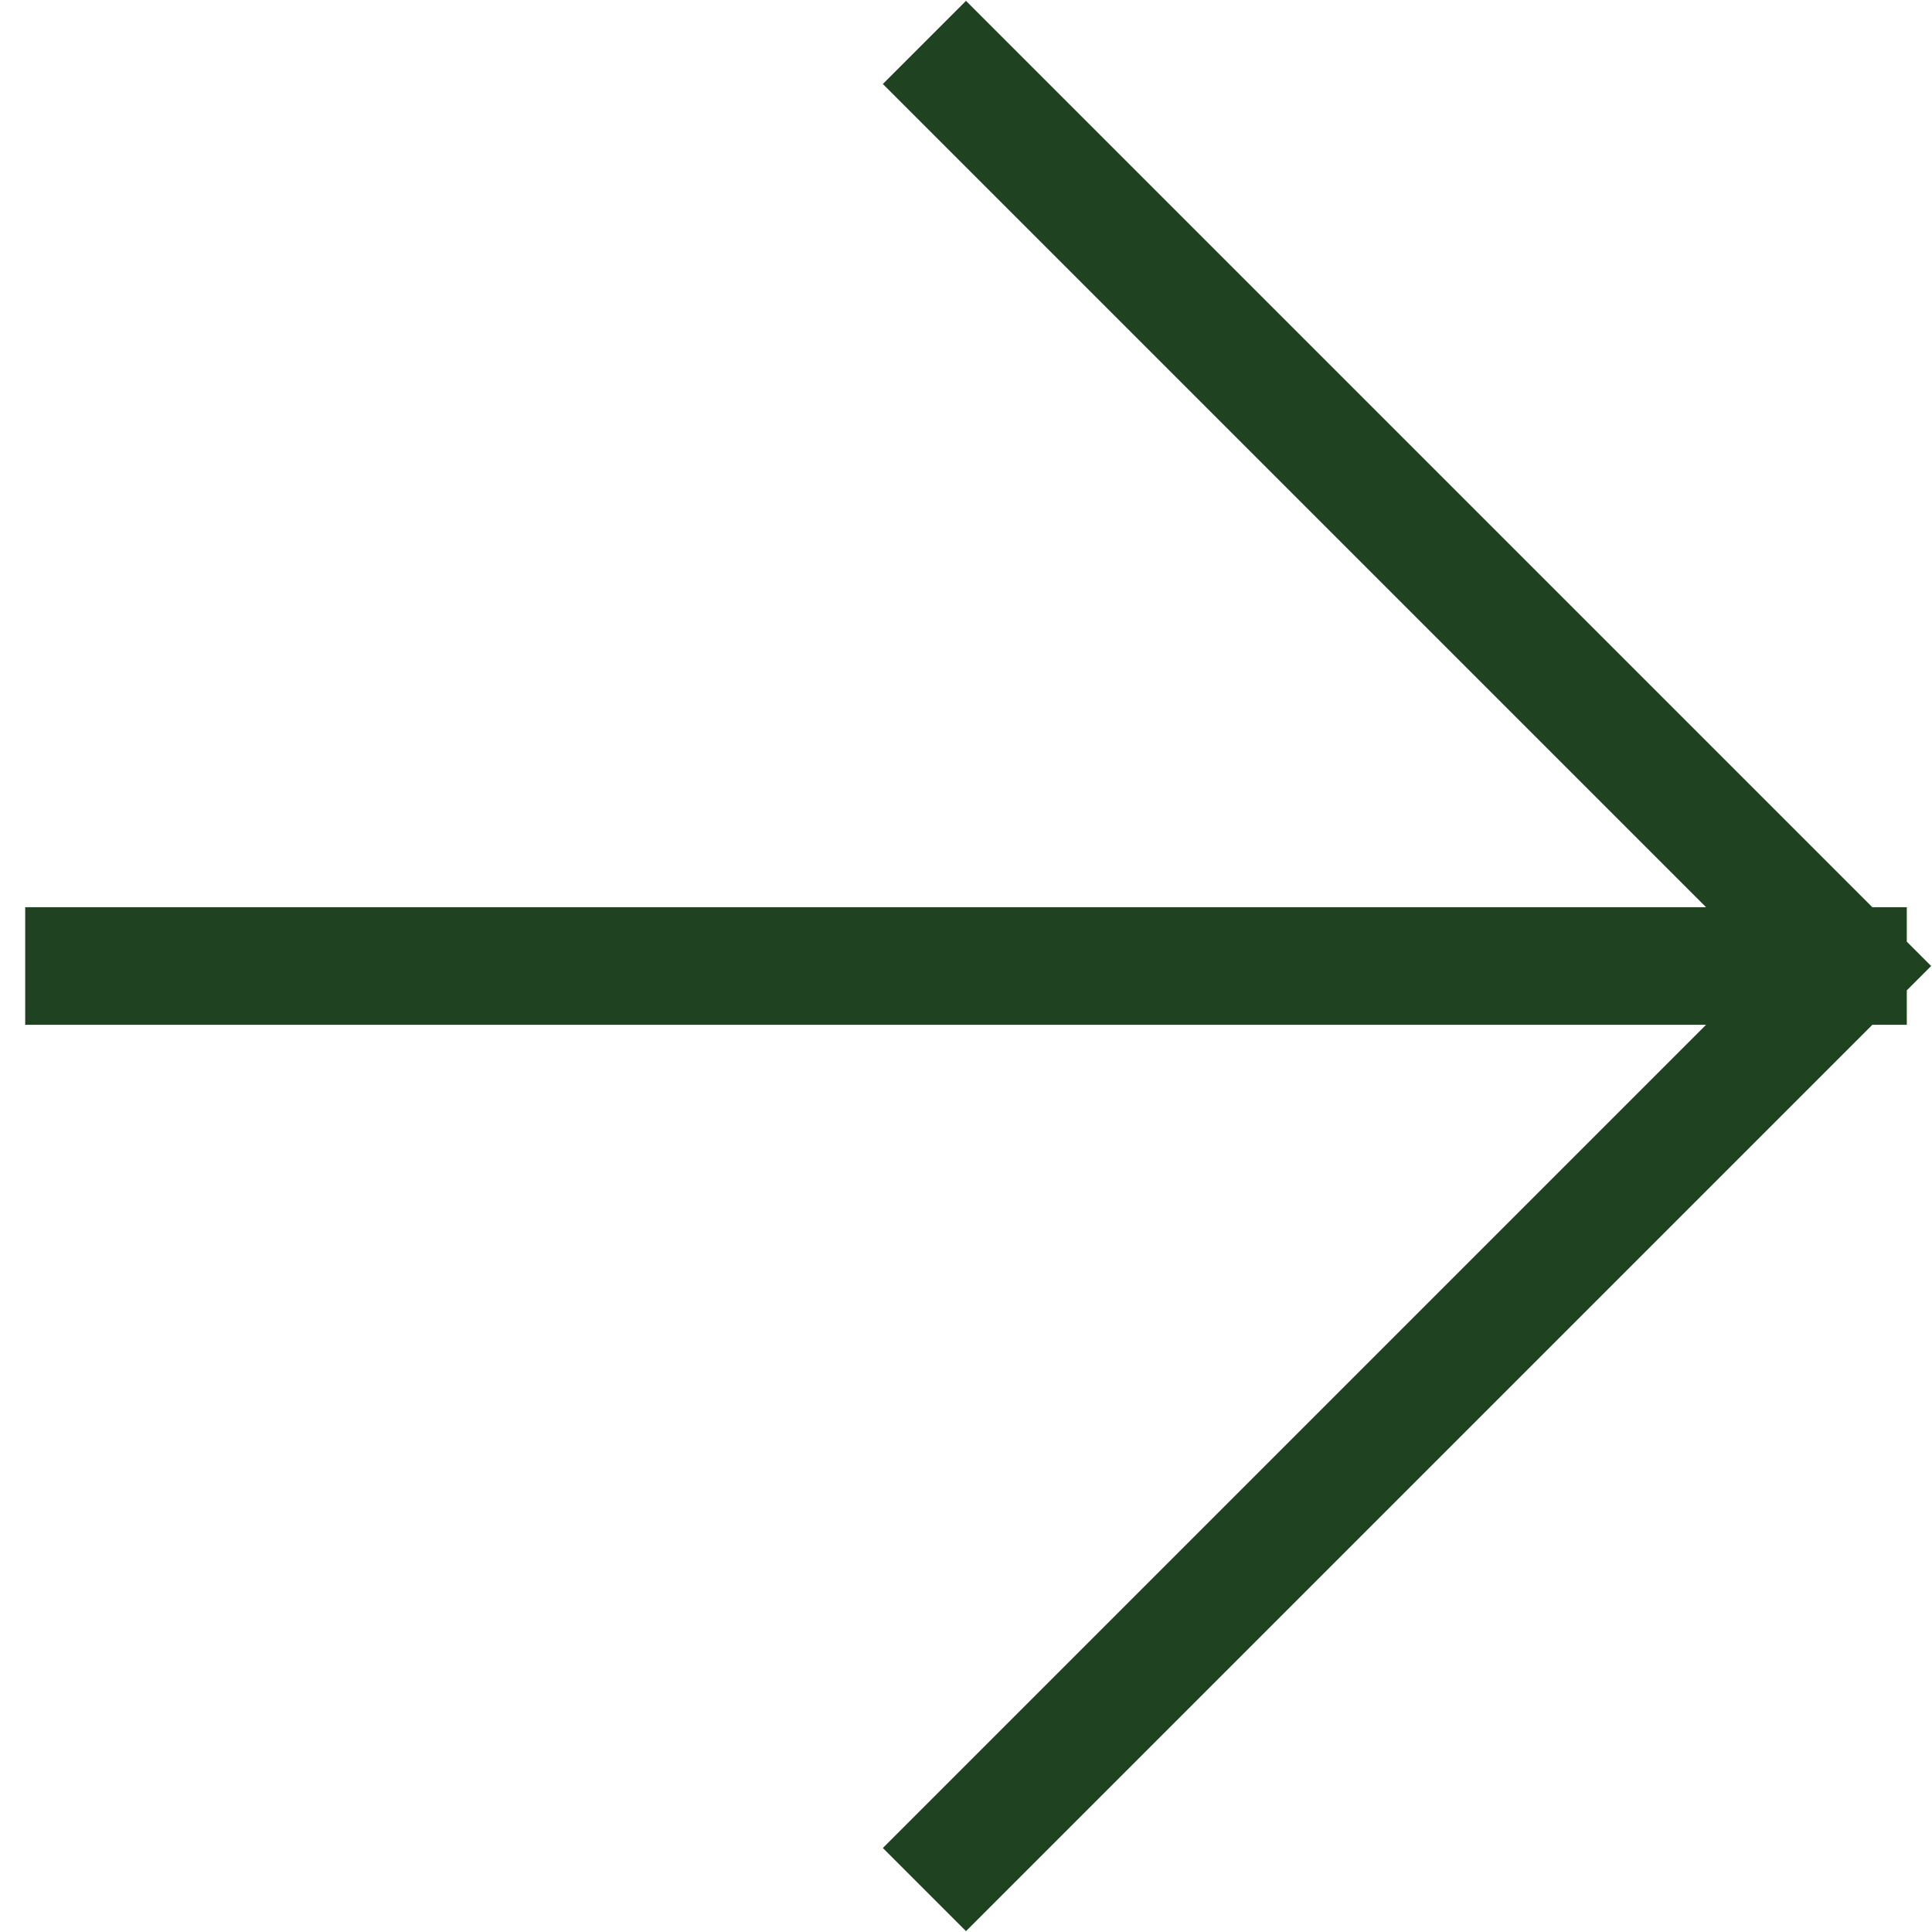 <svg xmlns="http://www.w3.org/2000/svg" fill="none" viewBox="0 0 23 23">
  <path stroke="#1F4320" stroke-linecap="square" stroke-linejoin="round" stroke-width="1.4" d="M22 11.5H1m21 0L11.5 22M22 11.5 11.5 1"/>
</svg>